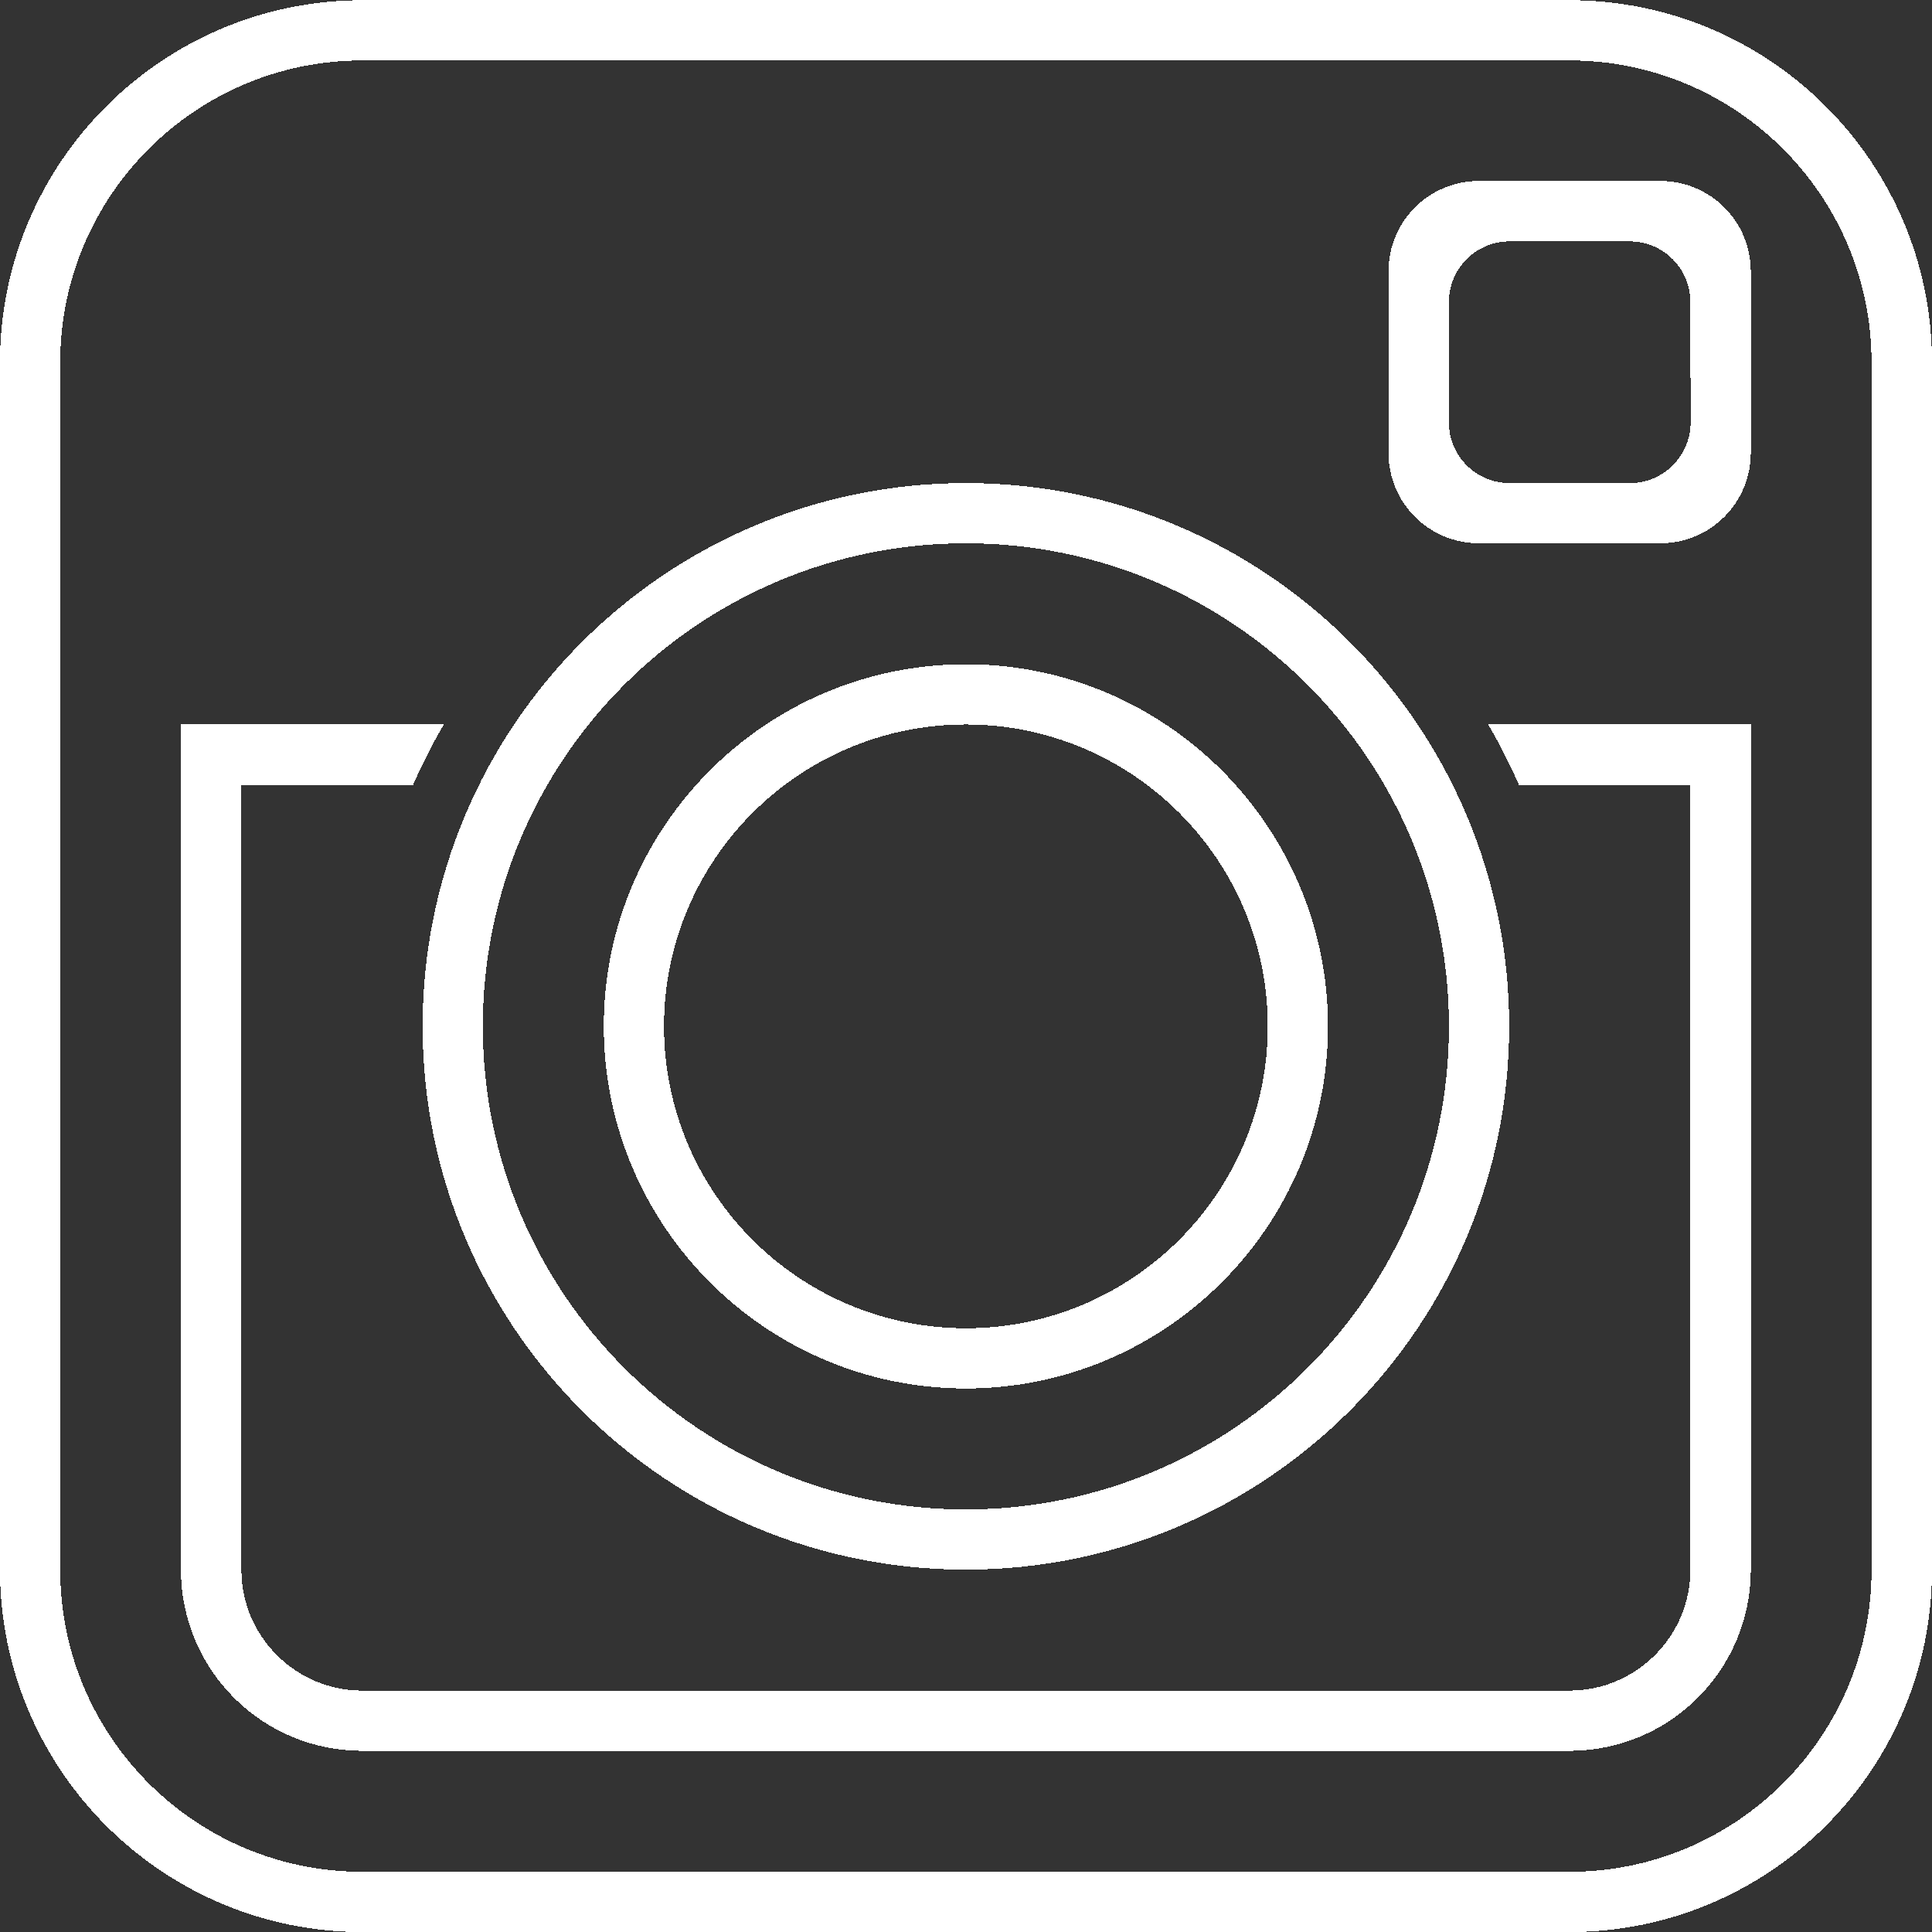 <?xml version="1.0" encoding="UTF-8" standalone="no"?>
<!-- Created with Inkscape (http://www.inkscape.org/) -->

<svg
   xmlns:osb="http://www.openswatchbook.org/uri/2009/osb"
   xmlns:dc="http://purl.org/dc/elements/1.1/"
   xmlns:cc="http://creativecommons.org/ns#"
   xmlns:rdf="http://www.w3.org/1999/02/22-rdf-syntax-ns#"
   xmlns:svg="http://www.w3.org/2000/svg"
   xmlns="http://www.w3.org/2000/svg"
   xmlns:sodipodi="http://sodipodi.sourceforge.net/DTD/sodipodi-0.dtd"
   xmlns:inkscape="http://www.inkscape.org/namespaces/inkscape"
   width="32"
   height="32"
   viewBox="0 0 8.467 8.467"
   version="1.1"
   id="svg18053"
   style="shape-rendering:crispEdges"
   inkscape:version="0.92.4 (5da689c313, 2019-01-14)"
   sodipodi:docname="instagram.svg">
  <rect x="0" y="0" width="8.467" height="8.467" fill="#333333" stroke="none"/>
  <defs
     id="defs18047">
    <linearGradient
       id="linearGradient20074"
       osb:paint="solid">
      <stop
         style="stop-color:#ffffff;stop-opacity:1;"
         offset="0"
         id="stop20072" />
    </linearGradient>
  </defs>
  <sodipodi:namedview
     id="base"
     pagecolor="#ffffff"
     bordercolor="#666666"
     borderopacity="1.0"
     inkscape:pageopacity="0.0"
     inkscape:pageshadow="2"
     inkscape:zoom="14.481547"
     inkscape:cx="28.867166"
     inkscape:cy="14.076461"
     inkscape:document-units="mm"
     inkscape:current-layer="layer1"
     showgrid="true"
     borderlayer="true"
     inkscape:showpageshadow="false"
     units="px"
     inkscape:window-width="1280"
     inkscape:window-height="656"
     inkscape:window-x="0"
     inkscape:window-y="27"
     inkscape:window-maximized="1"
     inkscape:snap-nodes="true">
    <inkscape:grid
       type="xygrid"
       id="grid18055" />
  </sodipodi:namedview>
  <g
     inkscape:label="Camada 1"
     inkscape:groupmode="layer"
     id="layer1"
     transform="translate(0,-288.533)">
    <path
       id="path5"
       d="m 4.233,291.708 c -0.73,0 -1.323,0.593 -1.323,1.323 0,0.73 0.593,1.323 1.323,1.323 0.73,0 1.323,-0.593 1.323,-1.323 0,-0.73 -0.593,-1.323 -1.323,-1.323 z m 0,2.91 c -0.876,0 -1.587,-0.712 -1.587,-1.587 0,-0.876 0.712,-1.587 1.587,-1.587 0.876,0 1.587,0.712 1.587,1.587 0,0.876 -0.712,1.587 -1.587,1.587 z m 0,-3.704 c -1.169,0 -2.117,0.947 -2.117,2.117 0,1.169 0.947,2.117 2.117,2.117 1.169,0 2.117,-0.947 2.117,-2.117 0,-1.169 -0.947,-2.117 -2.117,-2.117 z m 0,4.498 c -1.315,0 -2.381,-1.066 -2.381,-2.381 0,-1.315 1.066,-2.381 2.381,-2.381 1.315,0 2.381,1.066 2.381,2.381 0,1.315 -1.066,2.381 -2.381,2.381 z m 3.175,-5.556 c 0,-0.146 -0.119,-0.265 -0.265,-0.265 H 6.615 c -0.146,0 -0.265,0.119 -0.265,0.265 v 0.529 c 0,0.146 0.119,0.265 0.265,0.265 h 0.529 c 0.145,0 0.265,-0.119 0.265,-0.265 z m -0.132,1.058 h -0.794 c -0.22,0 -0.397,-0.177 -0.397,-0.397 v -0.794 c 0,-0.22 0.177,-0.397 0.397,-0.397 h 0.794 c 0.22,0 0.397,0.177 0.397,0.397 v 0.794 c 0,0.22 -0.177,0.397 -0.397,0.397 z m -0.397,5.292 H 1.587 c -0.439,0 -0.794,-0.355 -0.794,-0.794 v -3.704 H 1.945 c -0.05,0.085 -0.095,0.175 -0.135,0.265 H 1.058 v 3.44 c 0,0.291 0.238,0.529 0.529,0.529 h 5.292 c 0.291,0 0.529,-0.238 0.529,-0.529 v -3.44 H 6.657 c -0.04,-0.09 -0.085,-0.18 -0.135,-0.265 h 1.151 v 3.704 c 0,0.439 -0.355,0.794 -0.794,0.794 z m 1.323,-6.085 c 0,-0.73 -0.593,-1.323 -1.323,-1.323 H 1.587 c -0.73,0 -1.323,0.593 -1.323,1.323 v 5.292 c 0,0.73 0.593,1.323 1.323,1.323 h 5.292 c 0.73,0 1.323,-0.593 1.323,-1.323 z M 6.879,297 H 1.587 C 0.712,297 -2.6486667e-5,296.288 -2.6486667e-5,295.413 v -5.292 c 0,-0.876 0.712,-1.587 1.588,-1.587 h 5.292 c 0.876,0 1.587,0.712 1.587,1.587 v 5.292 c 0,0.876 -0.712,1.587 -1.587,1.587 z"
       style="fill:#ffffff;fill-rule:evenodd;stroke:none;stroke-width:0.265"
       inkscape:connector-curvature="0"
       inkscape:export-filename="/home/enrique/Documentos/site/prismaveiculos/core/static/img/social/instagram.png"
       inkscape:export-xdpi="4"
       inkscape:export-ydpi="4" />
  </g>
</svg>
